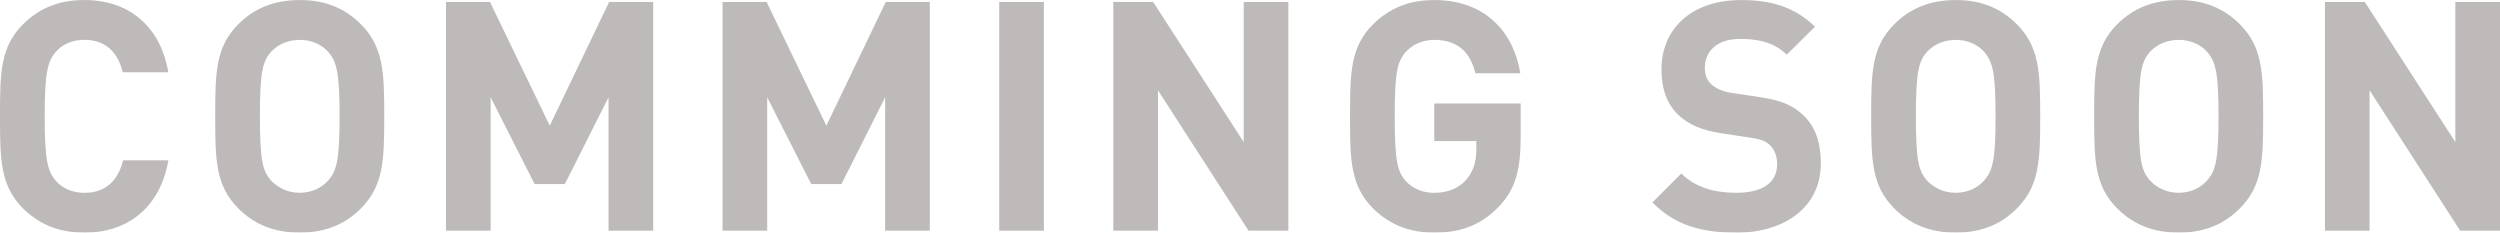 <?xml version="1.0" encoding="UTF-8"?>
<svg id="_レイヤー_2" data-name="レイヤー 2" xmlns="http://www.w3.org/2000/svg" viewBox="0 0 529.1 49.23">
  <defs>
    <style>
      .cls-1 {
        fill: #231815;
        stroke-width: 0px;
      }

      .cls-2 {
        opacity: .3;
      }
    </style>
  </defs>
  <g id="pc">
    <g class="cls-2">
      <g>
        <path class="cls-1" d="m17.88,49.23c-5.58,0-9.65-1.84-12.99-5.1C.07,39.3,0,33.86,0,24.61S.07,9.93,4.9,5.1C8.23,1.84,12.31,0,17.88,0c9.04,0,15.98,5.17,17.75,15.3h-9.65c-.95-3.94-3.4-6.87-8.09-6.87-2.58,0-4.69.95-6.05,2.52-1.77,2.04-2.38,4.42-2.38,13.67s.61,11.63,2.38,13.67c1.36,1.56,3.47,2.52,6.05,2.52,4.69,0,7.21-2.92,8.16-6.87h9.59c-1.77,10.13-8.77,15.3-17.75,15.3Z"/>
        <path class="cls-1" d="m76.36,44.13c-3.26,3.26-7.34,5.1-12.92,5.1s-9.72-1.84-12.99-5.1c-4.83-4.83-4.9-10.27-4.9-19.51s.07-14.69,4.9-19.51c3.26-3.26,7.41-5.1,12.99-5.1s9.65,1.84,12.92,5.1c4.83,4.83,4.96,10.27,4.96,19.51s-.13,14.69-4.96,19.51Zm-6.87-33.11c-1.36-1.56-3.47-2.58-6.05-2.58s-4.69,1.02-6.12,2.58c-1.77,2.04-2.31,4.35-2.31,13.6s.54,11.49,2.31,13.53c1.43,1.56,3.54,2.65,6.12,2.65s4.69-1.09,6.05-2.65c1.77-2.04,2.38-4.28,2.38-13.53s-.61-11.56-2.38-13.6Z"/>
        <path class="cls-1" d="m128.79,48.82v-28.22l-9.25,18.36h-6.39l-9.31-18.36v28.22h-9.45V.41h9.31l12.65,26.18L128.92.41h9.32v48.41h-9.45Z"/>
        <path class="cls-1" d="m187.33,48.82v-28.22l-9.25,18.36h-6.39l-9.32-18.36v28.22h-9.45V.41h9.32l12.65,26.18L187.47.41h9.31v48.41h-9.45Z"/>
        <path class="cls-1" d="m211.48,48.82V.41h9.45v48.41h-9.45Z"/>
        <path class="cls-1" d="m264.24,48.82l-19.17-29.71v29.71h-9.45V.41h8.43l19.17,29.65V.41h9.45v48.41h-8.43Z"/>
        <path class="cls-1" d="m317.21,43.72c-4.01,4.22-8.5,5.51-13.67,5.51-5.51,0-9.59-1.84-12.92-5.1-4.83-4.83-4.9-10.27-4.9-19.51s.07-14.69,4.9-19.51c3.33-3.26,7.41-5.1,12.92-5.1,11.29,0,16.93,7.34,18.22,15.5h-9.52c-1.09-4.62-3.88-7.07-8.7-7.07-2.58,0-4.62,1.02-6.05,2.58-1.77,2.04-2.31,4.35-2.31,13.6s.54,11.63,2.31,13.67c1.43,1.56,3.47,2.52,6.05,2.52,2.92,0,5.23-1.02,6.73-2.72,1.56-1.77,2.18-3.94,2.18-6.46v-1.77h-8.91v-7.96h18.29v7.07c0,7-1.09,11.08-4.62,14.75Z"/>
        <path class="cls-1" d="m367.4,49.23c-7.34,0-12.92-1.56-17.68-6.39l6.12-6.12c3.06,3.06,7.21,4.08,11.63,4.08,5.64,0,8.64-2.18,8.64-6.05,0-1.63-.48-2.99-1.5-4.01-.95-.88-1.9-1.29-4.35-1.63l-5.78-.88c-4.28-.61-7.21-1.9-9.38-4.01-2.31-2.24-3.47-5.44-3.47-9.52,0-8.64,6.39-14.69,16.86-14.69,6.66,0,11.49,1.63,15.64,5.64l-5.98,5.92c-2.99-2.92-6.73-3.33-9.93-3.33-5.03,0-7.41,2.79-7.41,6.12,0,1.29.34,2.52,1.36,3.47.95.88,2.38,1.56,4.42,1.84l5.78.88c4.42.61,7.14,1.77,9.25,3.81,2.58,2.38,3.74,5.85,3.74,10.2,0,9.38-7.75,14.69-17.95,14.69Z"/>
        <path class="cls-1" d="m426.83,44.13c-3.26,3.26-7.34,5.1-12.92,5.1s-9.72-1.84-12.99-5.1c-4.83-4.83-4.9-10.27-4.9-19.51s.07-14.69,4.9-19.51c3.26-3.26,7.41-5.1,12.99-5.1s9.65,1.84,12.92,5.1c4.83,4.83,4.96,10.27,4.96,19.51s-.14,14.69-4.96,19.51Zm-6.87-33.11c-1.36-1.56-3.47-2.58-6.05-2.58s-4.69,1.02-6.12,2.58c-1.77,2.04-2.31,4.35-2.31,13.6s.54,11.49,2.31,13.53c1.43,1.56,3.54,2.65,6.12,2.65s4.69-1.09,6.05-2.65c1.77-2.04,2.38-4.28,2.38-13.53s-.61-11.56-2.38-13.6Z"/>
        <path class="cls-1" d="m474.02,44.13c-3.26,3.26-7.34,5.1-12.92,5.1s-9.72-1.84-12.99-5.1c-4.83-4.83-4.9-10.27-4.9-19.51s.07-14.69,4.9-19.51c3.26-3.26,7.41-5.1,12.99-5.1s9.66,1.84,12.92,5.1c4.83,4.83,4.96,10.27,4.96,19.51s-.14,14.69-4.96,19.51Zm-6.87-33.11c-1.36-1.56-3.47-2.58-6.05-2.58s-4.69,1.02-6.12,2.58c-1.77,2.04-2.31,4.35-2.31,13.6s.54,11.49,2.31,13.53c1.43,1.56,3.54,2.65,6.12,2.65s4.69-1.09,6.05-2.65c1.77-2.04,2.38-4.28,2.38-13.53s-.61-11.56-2.38-13.6Z"/>
        <path class="cls-1" d="m520.67,48.82l-19.17-29.71v29.71h-9.45V.41h8.43l19.17,29.65V.41h9.45v48.41h-8.43Z"/>
      </g>
    </g>
  </g>
</svg>